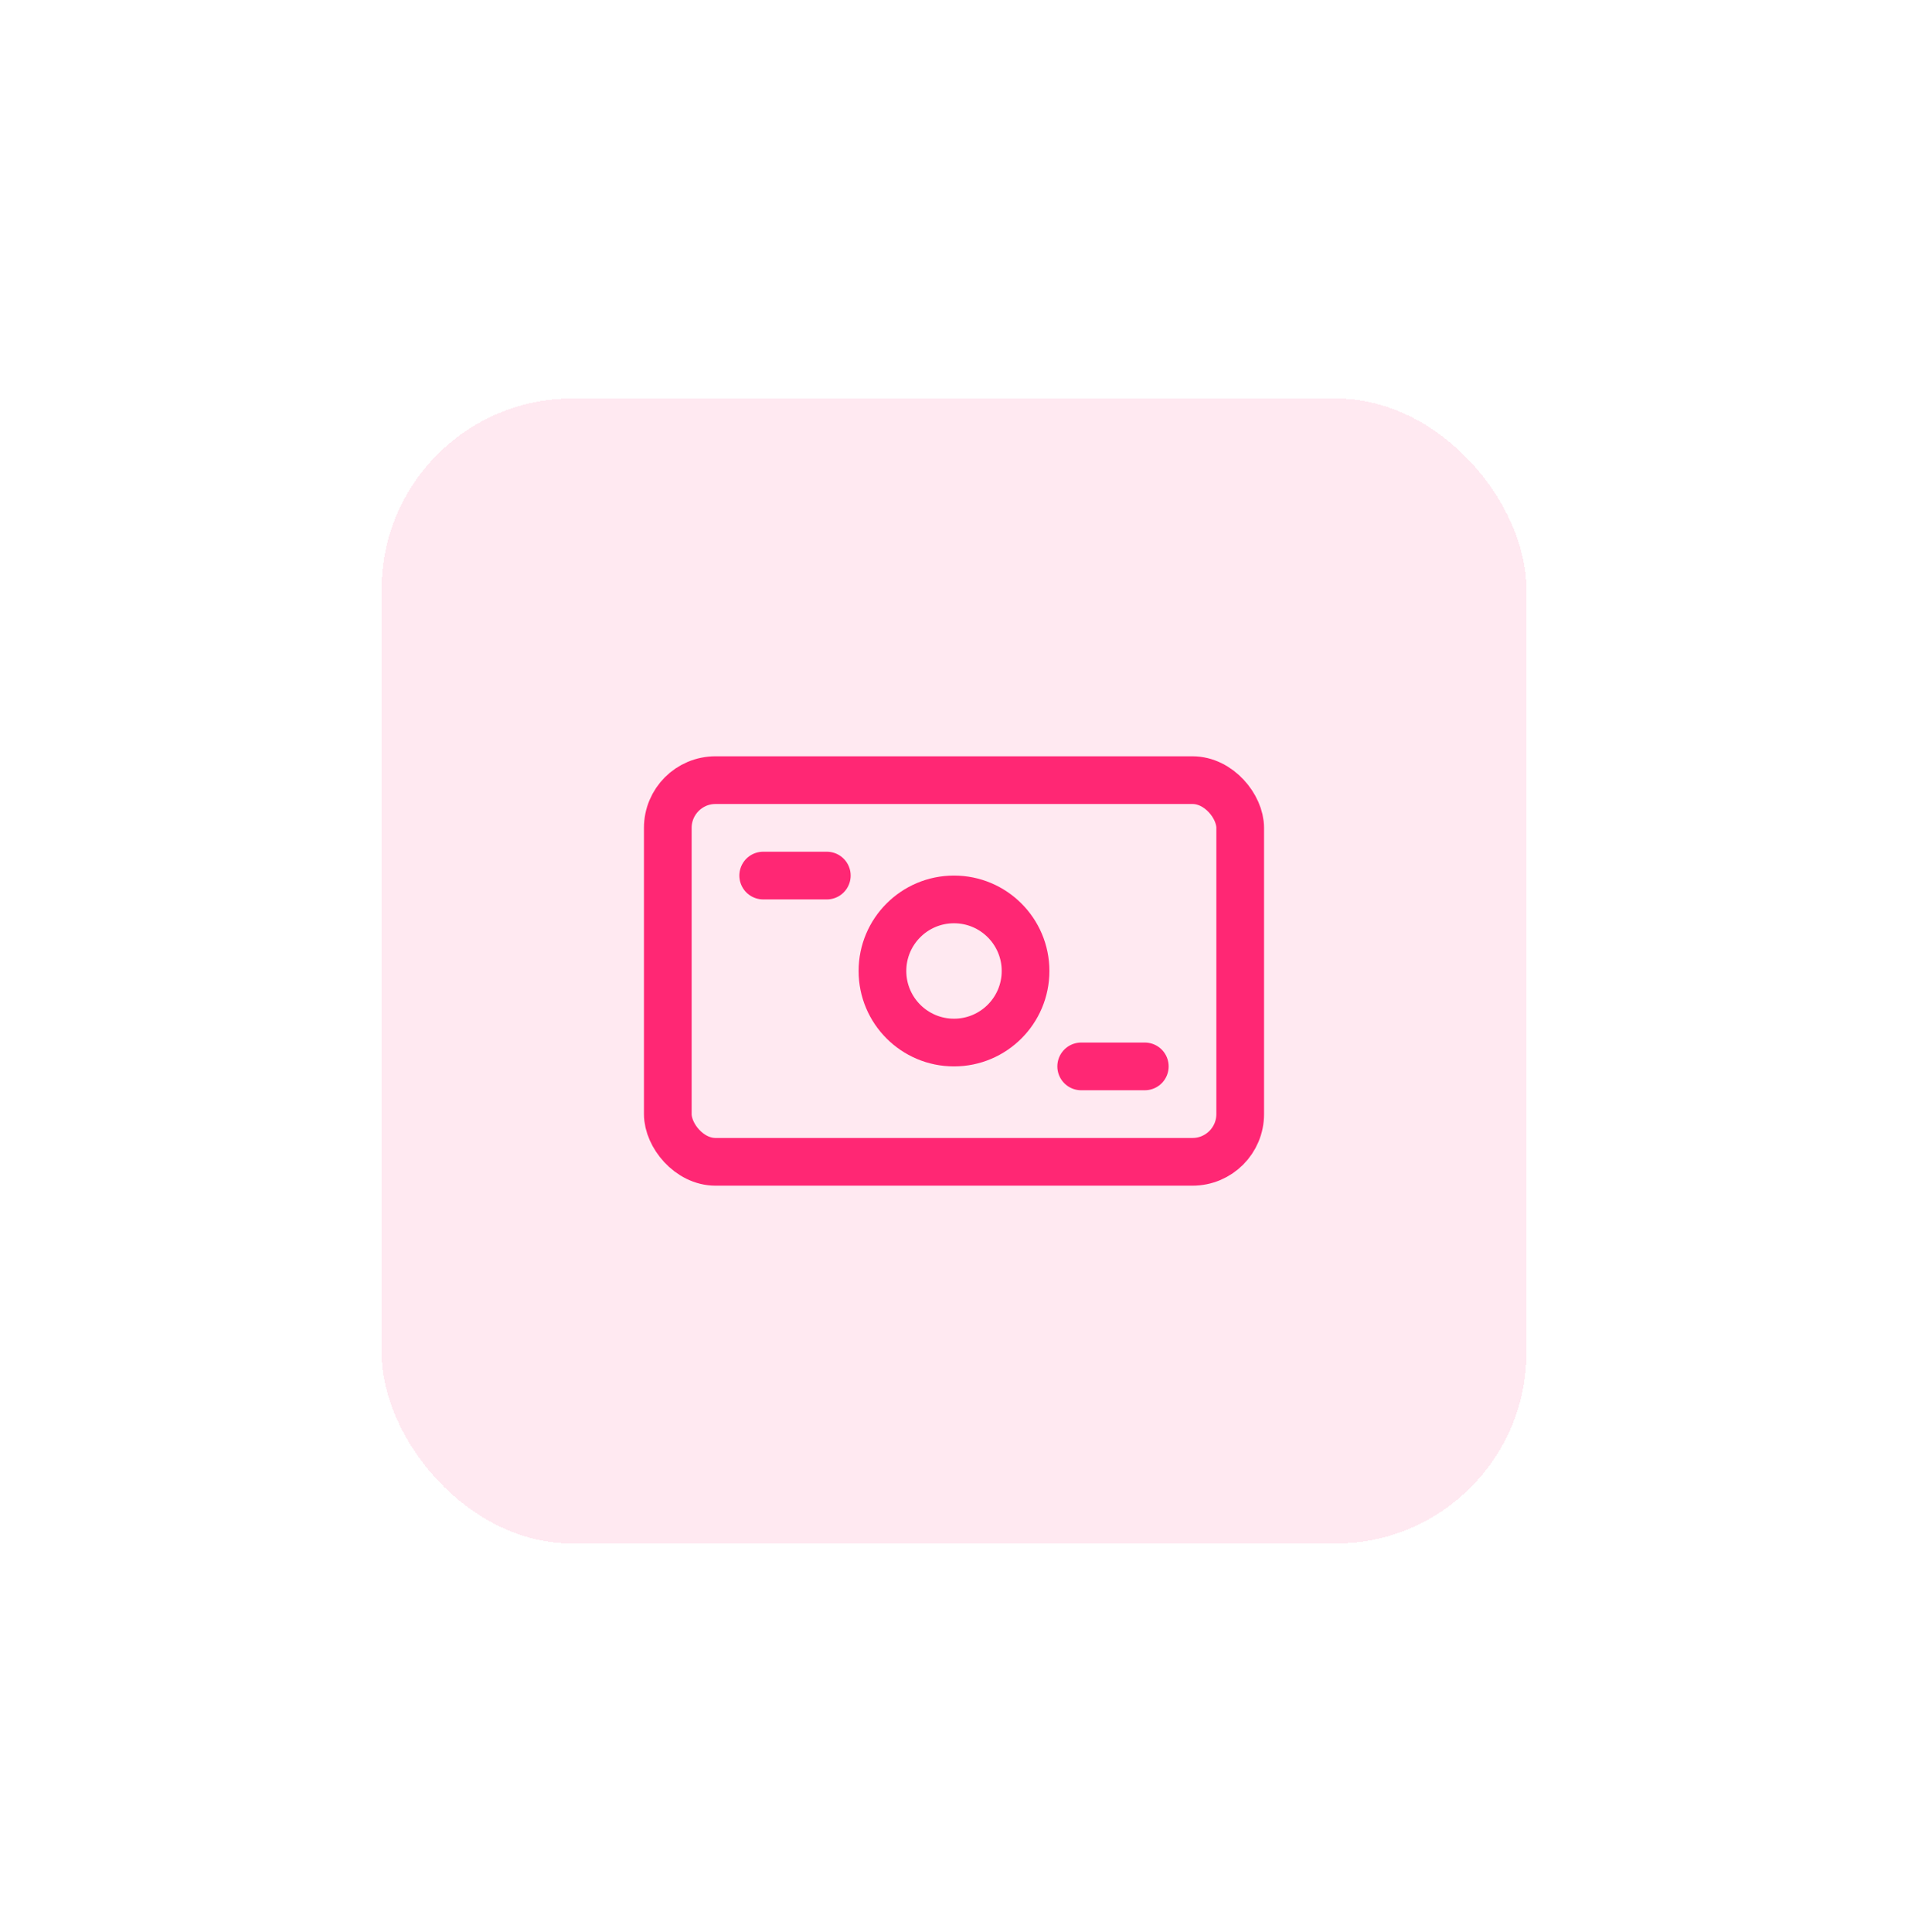 <?xml version="1.0" encoding="UTF-8"?> <svg xmlns="http://www.w3.org/2000/svg" width="80" height="81" viewBox="0 0 80 81" fill="none"><g filter="url(#filter0_d_188_16145)"><rect x="16" y="12.705" width="48" height="48" rx="8" fill="#FFE9F1" shape-rendering="crispEdges"></rect><rect x="28" y="28.705" width="24" height="16" rx="2" stroke="#FF2774" stroke-width="2"></rect><path d="M32 32.705H34.667" stroke="#FF2774" stroke-width="2" stroke-linecap="round"></path><path d="M45.333 40.705H48" stroke="#FF2774" stroke-width="2" stroke-linecap="round"></path><circle cx="40" cy="36.705" r="3" stroke="#FF2774" stroke-width="2"></circle></g><defs><filter id="filter0_d_188_16145" x="0" y="0.705" width="80" height="80" filterUnits="userSpaceOnUse" color-interpolation-filters="sRGB"><feFlood flood-opacity="0" result="BackgroundImageFix"></feFlood><feColorMatrix in="SourceAlpha" type="matrix" values="0 0 0 0 0 0 0 0 0 0 0 0 0 0 0 0 0 0 127 0" result="hardAlpha"></feColorMatrix><feOffset dy="4"></feOffset><feGaussianBlur stdDeviation="8"></feGaussianBlur><feComposite in2="hardAlpha" operator="out"></feComposite><feColorMatrix type="matrix" values="0 0 0 0 1 0 0 0 0 0.153 0 0 0 0 0.455 0 0 0 0.1 0"></feColorMatrix><feBlend mode="normal" in2="BackgroundImageFix" result="effect1_dropShadow_188_16145"></feBlend><feBlend mode="normal" in="SourceGraphic" in2="effect1_dropShadow_188_16145" result="shape"></feBlend></filter></defs></svg> 